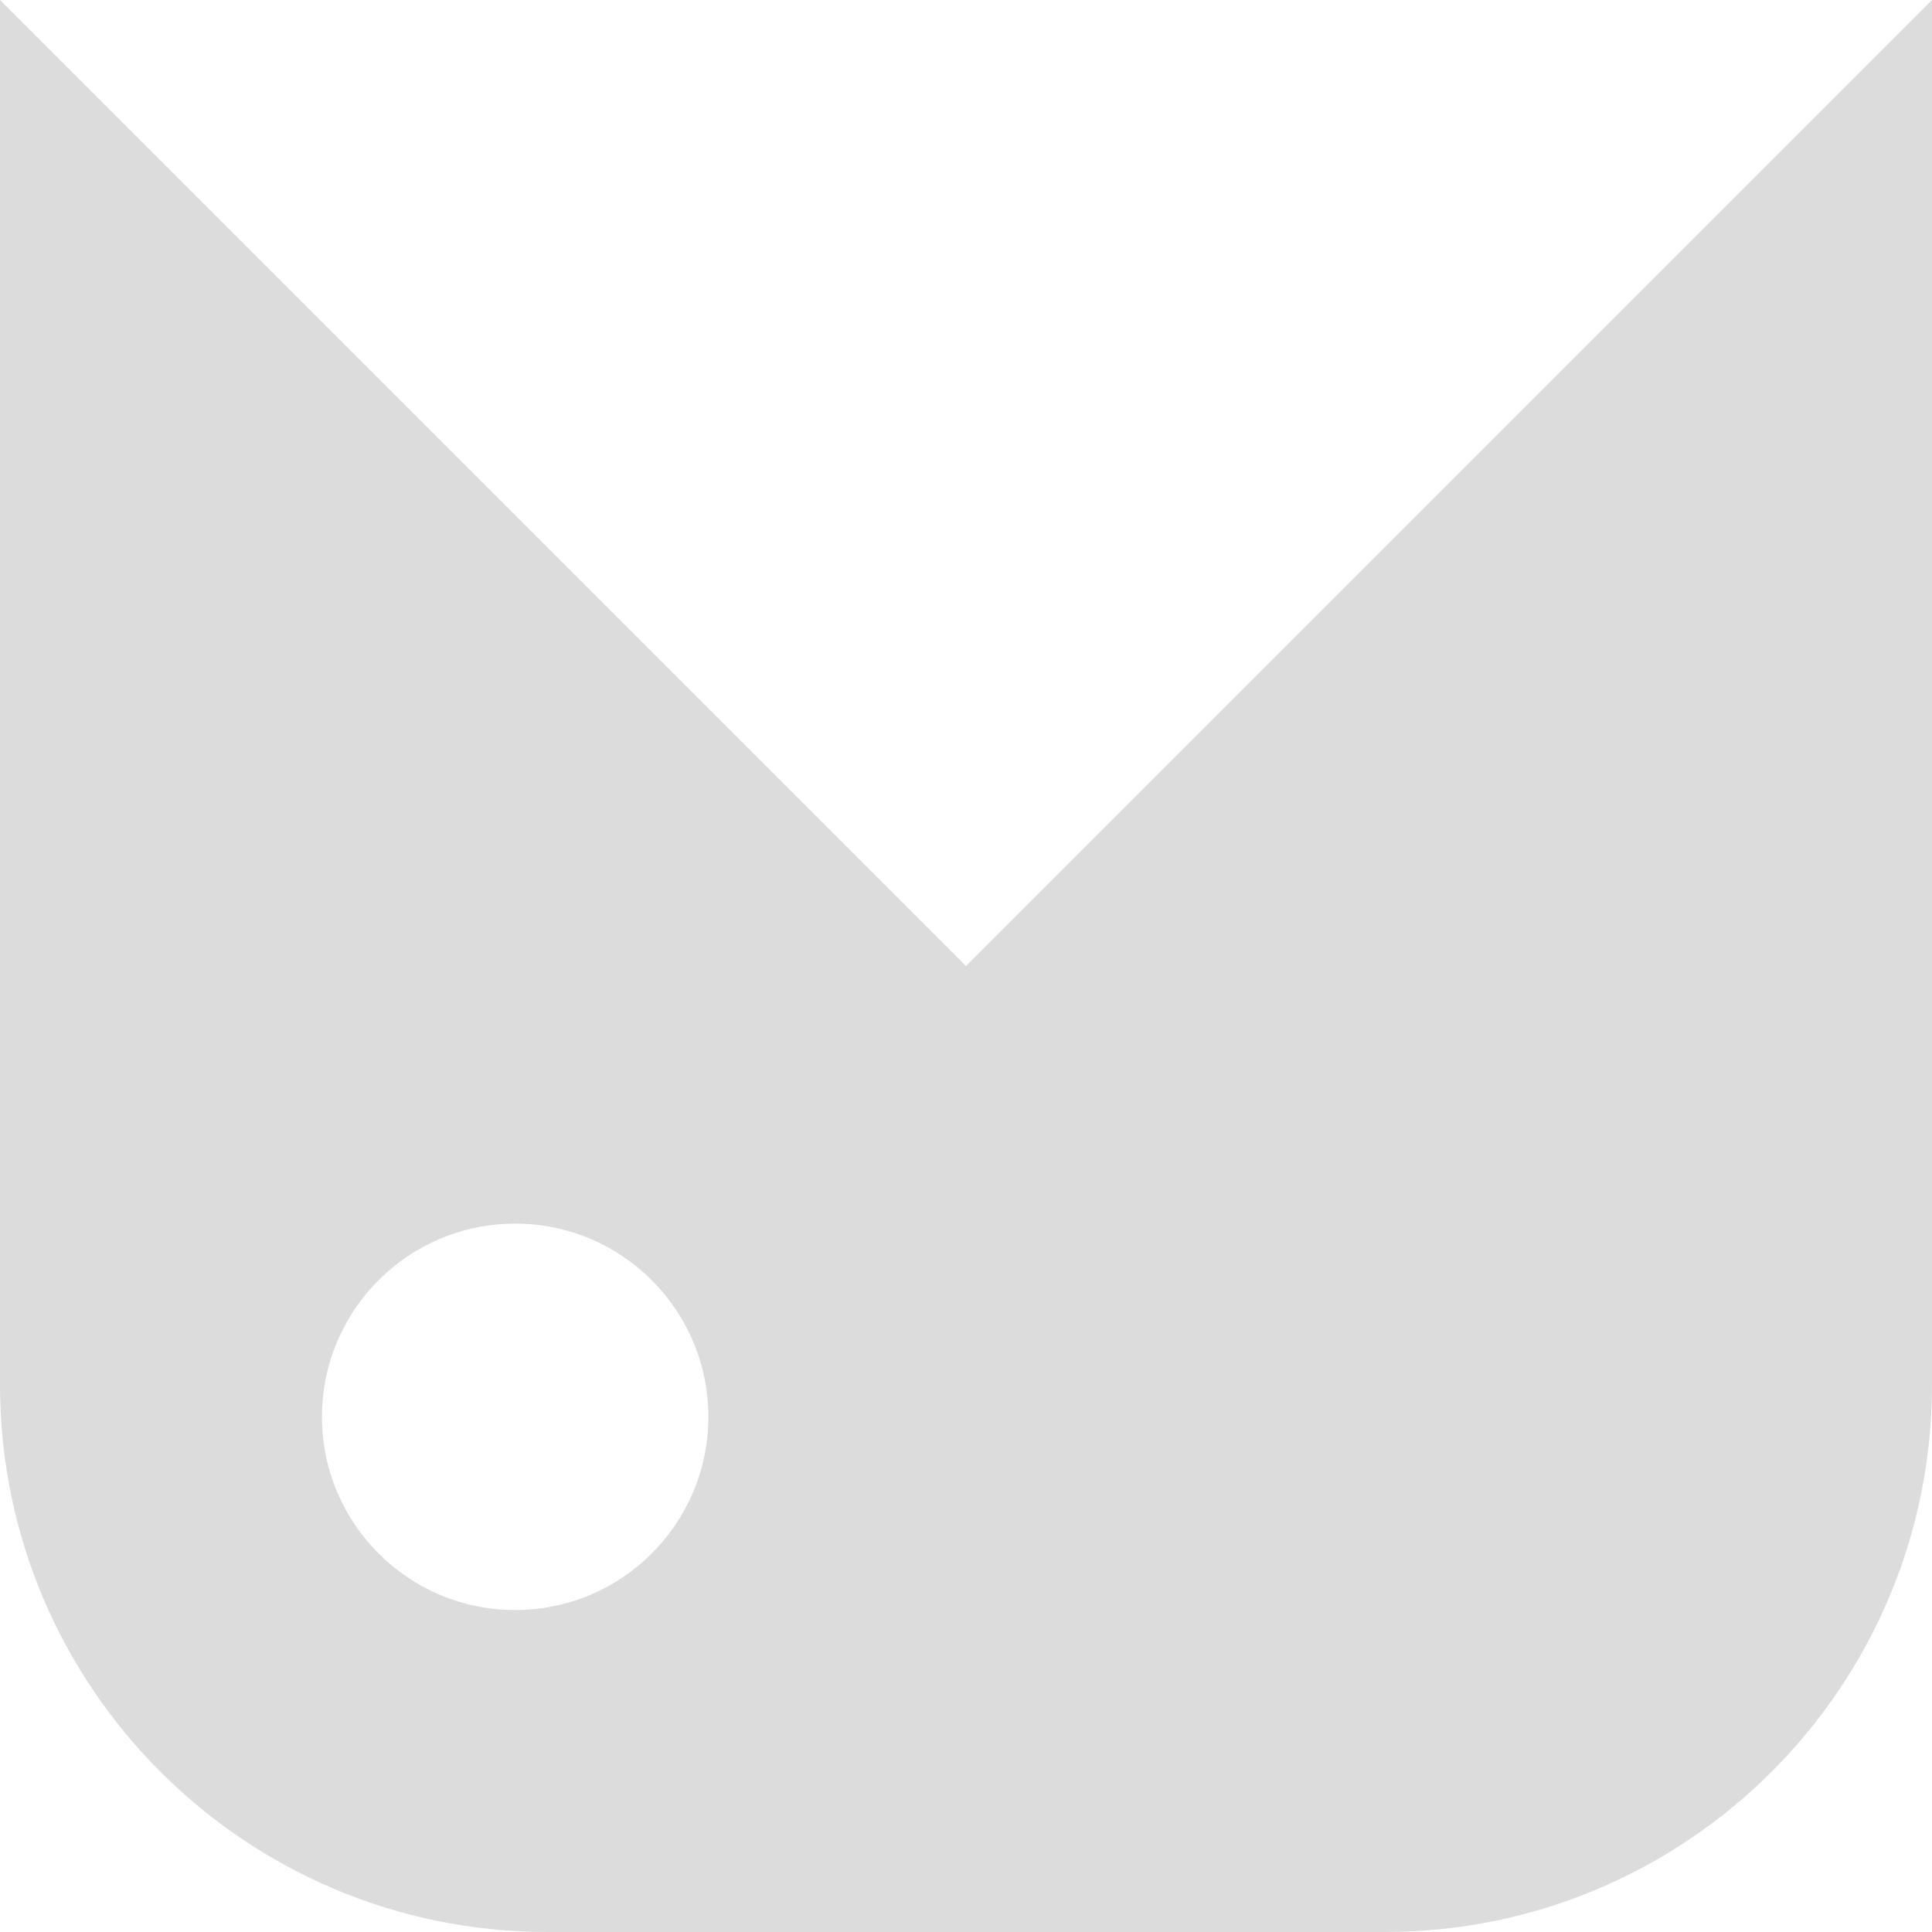 <svg width="60" height="60" viewBox="0 0 60 60" fill="none" xmlns="http://www.w3.org/2000/svg">
<path fill-rule="evenodd" clip-rule="evenodd" d="M60 0V43C60 52.389 52.389 60 43 60H17C7.611 60 0 52.389 0 43V0L30 30L60 0ZM15.999 50.001C19.312 50.001 21.999 47.314 21.999 44.001C21.999 40.687 19.312 38.001 15.999 38.001C12.685 38.001 9.999 40.687 9.999 44.001C9.999 47.314 12.685 50.001 15.999 50.001Z" fill="#DCDCDC"/>
</svg>
